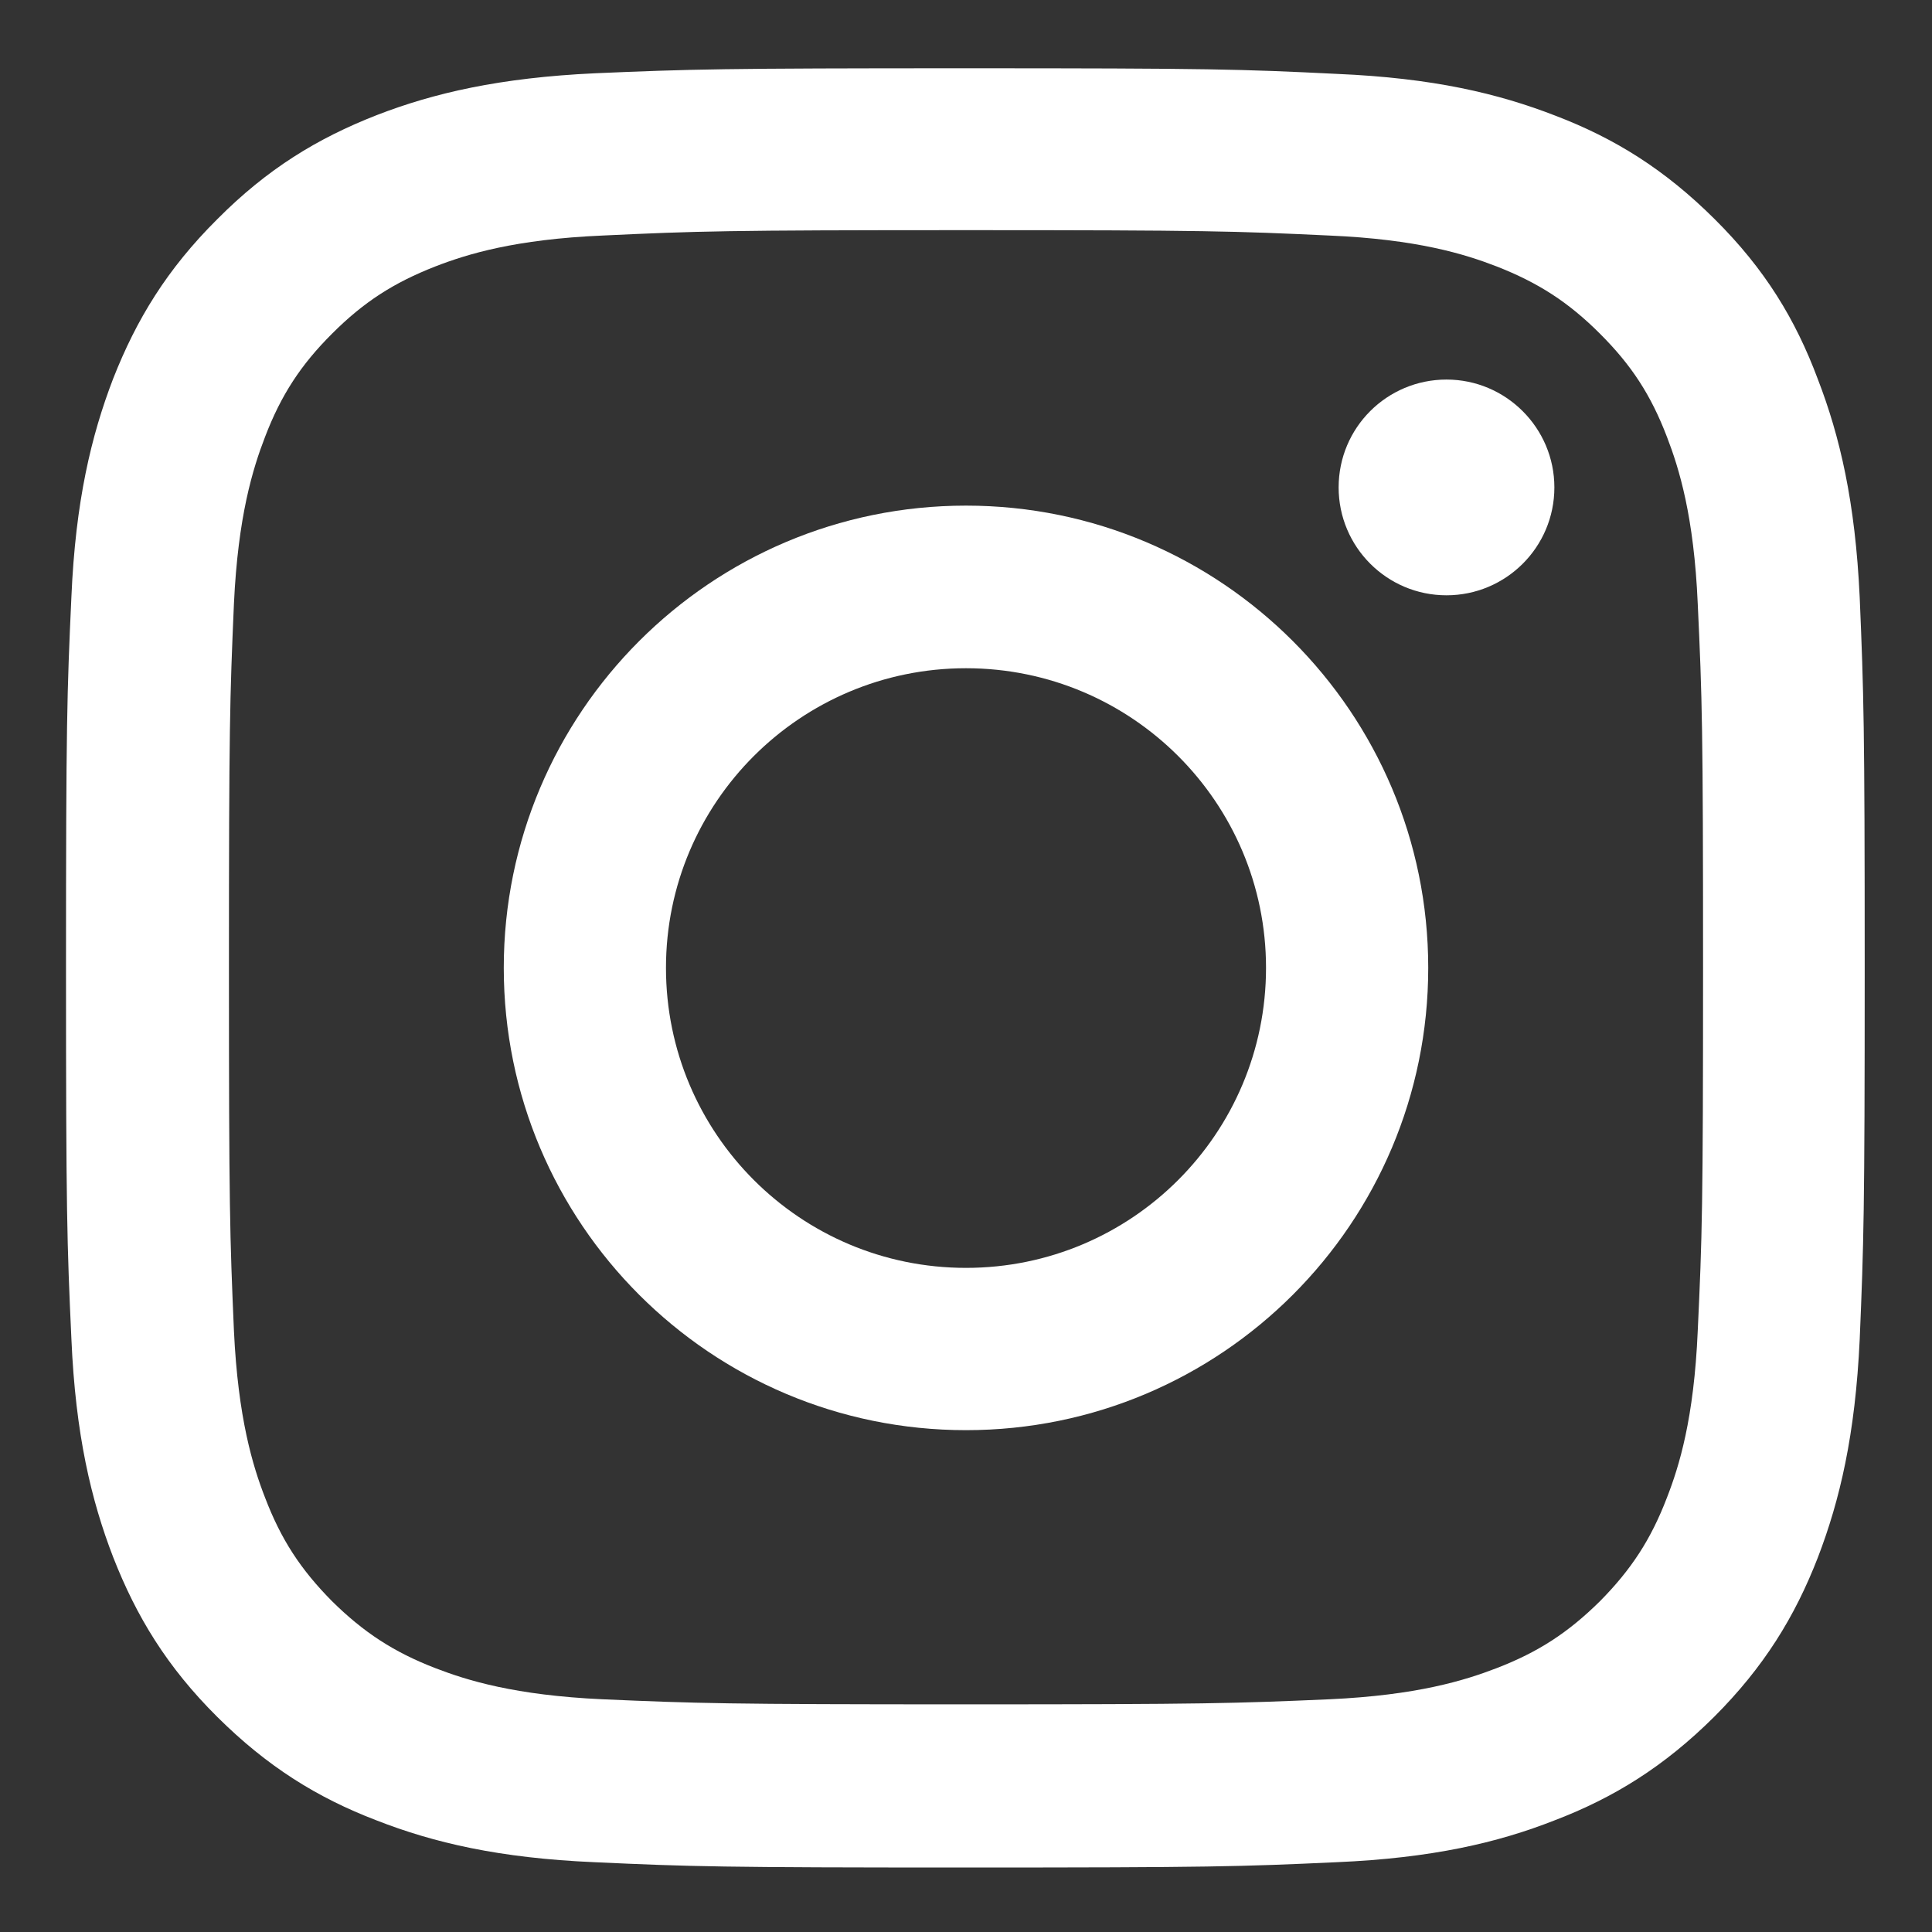 <?xml version="1.0" encoding="UTF-8"?>
<svg xmlns="http://www.w3.org/2000/svg" xmlns:xlink="http://www.w3.org/1999/xlink" width="24px" height="24px" viewBox="0 0 24 24" version="1.1">
<rect x="0" y="0" width="24" height="24" fill="#333333" stroke="none"/>
<defs>
<clipPath id="clip1">
  <path d="M 0.82 0.848 L 23.18 0.848 L 23.18 23.203 L 0.82 23.203 Z M 0.82 0.848 "/>
</clipPath>
</defs>
<g id="surface1">
<g clip-path="url(#clip1)" clip-rule="nonzero">
<path style=" stroke:none;fill-rule:nonzero;fill:rgb(100%,100%,100%);fill-opacity:1;" d="M 12 2.859 C 14.988 2.859 15.34 2.871 16.516 2.926 C 17.605 2.973 18.195 3.156 18.59 3.309 C 19.109 3.512 19.484 3.754 19.875 4.145 C 20.266 4.535 20.508 4.906 20.707 5.426 C 20.859 5.82 21.043 6.414 21.09 7.5 C 21.145 8.68 21.156 9.035 21.156 12.016 C 21.156 15.004 21.145 15.355 21.09 16.531 C 21.043 17.625 20.859 18.215 20.707 18.605 C 20.508 19.125 20.262 19.5 19.875 19.891 C 19.48 20.281 19.109 20.523 18.59 20.723 C 18.195 20.875 17.602 21.059 16.516 21.109 C 15.336 21.16 14.984 21.172 12 21.172 C 9.012 21.172 8.66 21.16 7.484 21.109 C 6.395 21.059 5.805 20.875 5.41 20.723 C 4.891 20.523 4.516 20.277 4.125 19.891 C 3.734 19.496 3.492 19.125 3.293 18.605 C 3.141 18.215 2.957 17.617 2.906 16.531 C 2.855 15.352 2.844 15 2.844 12.016 C 2.844 9.031 2.855 8.676 2.906 7.5 C 2.957 6.41 3.141 5.82 3.293 5.426 C 3.492 4.906 3.738 4.531 4.125 4.145 C 4.52 3.75 4.891 3.512 5.41 3.309 C 5.805 3.156 6.398 2.973 7.484 2.926 C 8.66 2.871 9.012 2.859 12 2.859 Z M 12 0.848 C 8.965 0.848 8.586 0.859 7.395 0.91 C 6.207 0.965 5.387 1.156 4.68 1.43 C 3.941 1.719 3.32 2.098 2.699 2.723 C 2.074 3.344 1.695 3.969 1.406 4.703 C 1.133 5.414 0.938 6.227 0.887 7.414 C 0.832 8.609 0.82 8.992 0.82 12.023 C 0.82 15.059 0.832 15.441 0.887 16.633 C 0.938 17.82 1.133 18.637 1.406 19.344 C 1.695 20.082 2.074 20.707 2.699 21.328 C 3.32 21.945 3.941 22.332 4.676 22.613 C 5.387 22.891 6.199 23.082 7.387 23.133 C 8.582 23.188 8.961 23.199 11.996 23.199 C 15.031 23.199 15.41 23.188 16.602 23.133 C 17.789 23.082 18.605 22.891 19.312 22.613 C 20.047 22.332 20.672 21.945 21.293 21.328 C 21.914 20.707 22.297 20.082 22.582 19.348 C 22.855 18.637 23.047 17.824 23.102 16.637 C 23.152 15.445 23.164 15.066 23.164 12.031 C 23.164 8.996 23.152 8.613 23.102 7.422 C 23.047 6.234 22.855 5.418 22.582 4.711 C 22.305 3.969 21.926 3.344 21.301 2.723 C 20.68 2.105 20.059 1.719 19.324 1.438 C 18.609 1.16 17.801 0.969 16.609 0.918 C 15.414 0.859 15.035 0.848 12 0.848 Z M 12 0.848 "/>
</g>
<path style=" stroke:none;fill-rule:nonzero;fill:rgb(100%,100%,100%);fill-opacity:1;" d="M 12 6.281 C 8.828 6.281 6.258 8.855 6.258 12.023 C 6.258 15.195 8.828 17.766 12 17.766 C 15.172 17.766 17.742 15.195 17.742 12.023 C 17.742 8.855 15.172 6.281 12 6.281 Z M 12 15.75 C 9.941 15.75 8.273 14.082 8.273 12.023 C 8.273 9.969 9.941 8.301 12 8.301 C 14.059 8.301 15.727 9.969 15.727 12.023 C 15.727 14.082 14.059 15.75 12 15.75 Z M 12 15.75 "/>
<path style=" stroke:none;fill-rule:nonzero;fill:rgb(100%,100%,100%);fill-opacity:1;" d="M 19.309 6.055 C 19.309 6.797 18.707 7.395 17.969 7.395 C 17.227 7.395 16.629 6.793 16.629 6.055 C 16.629 5.312 17.23 4.715 17.969 4.715 C 18.707 4.715 19.309 5.316 19.309 6.055 Z M 19.309 6.055 "/>
</g>
</svg>
